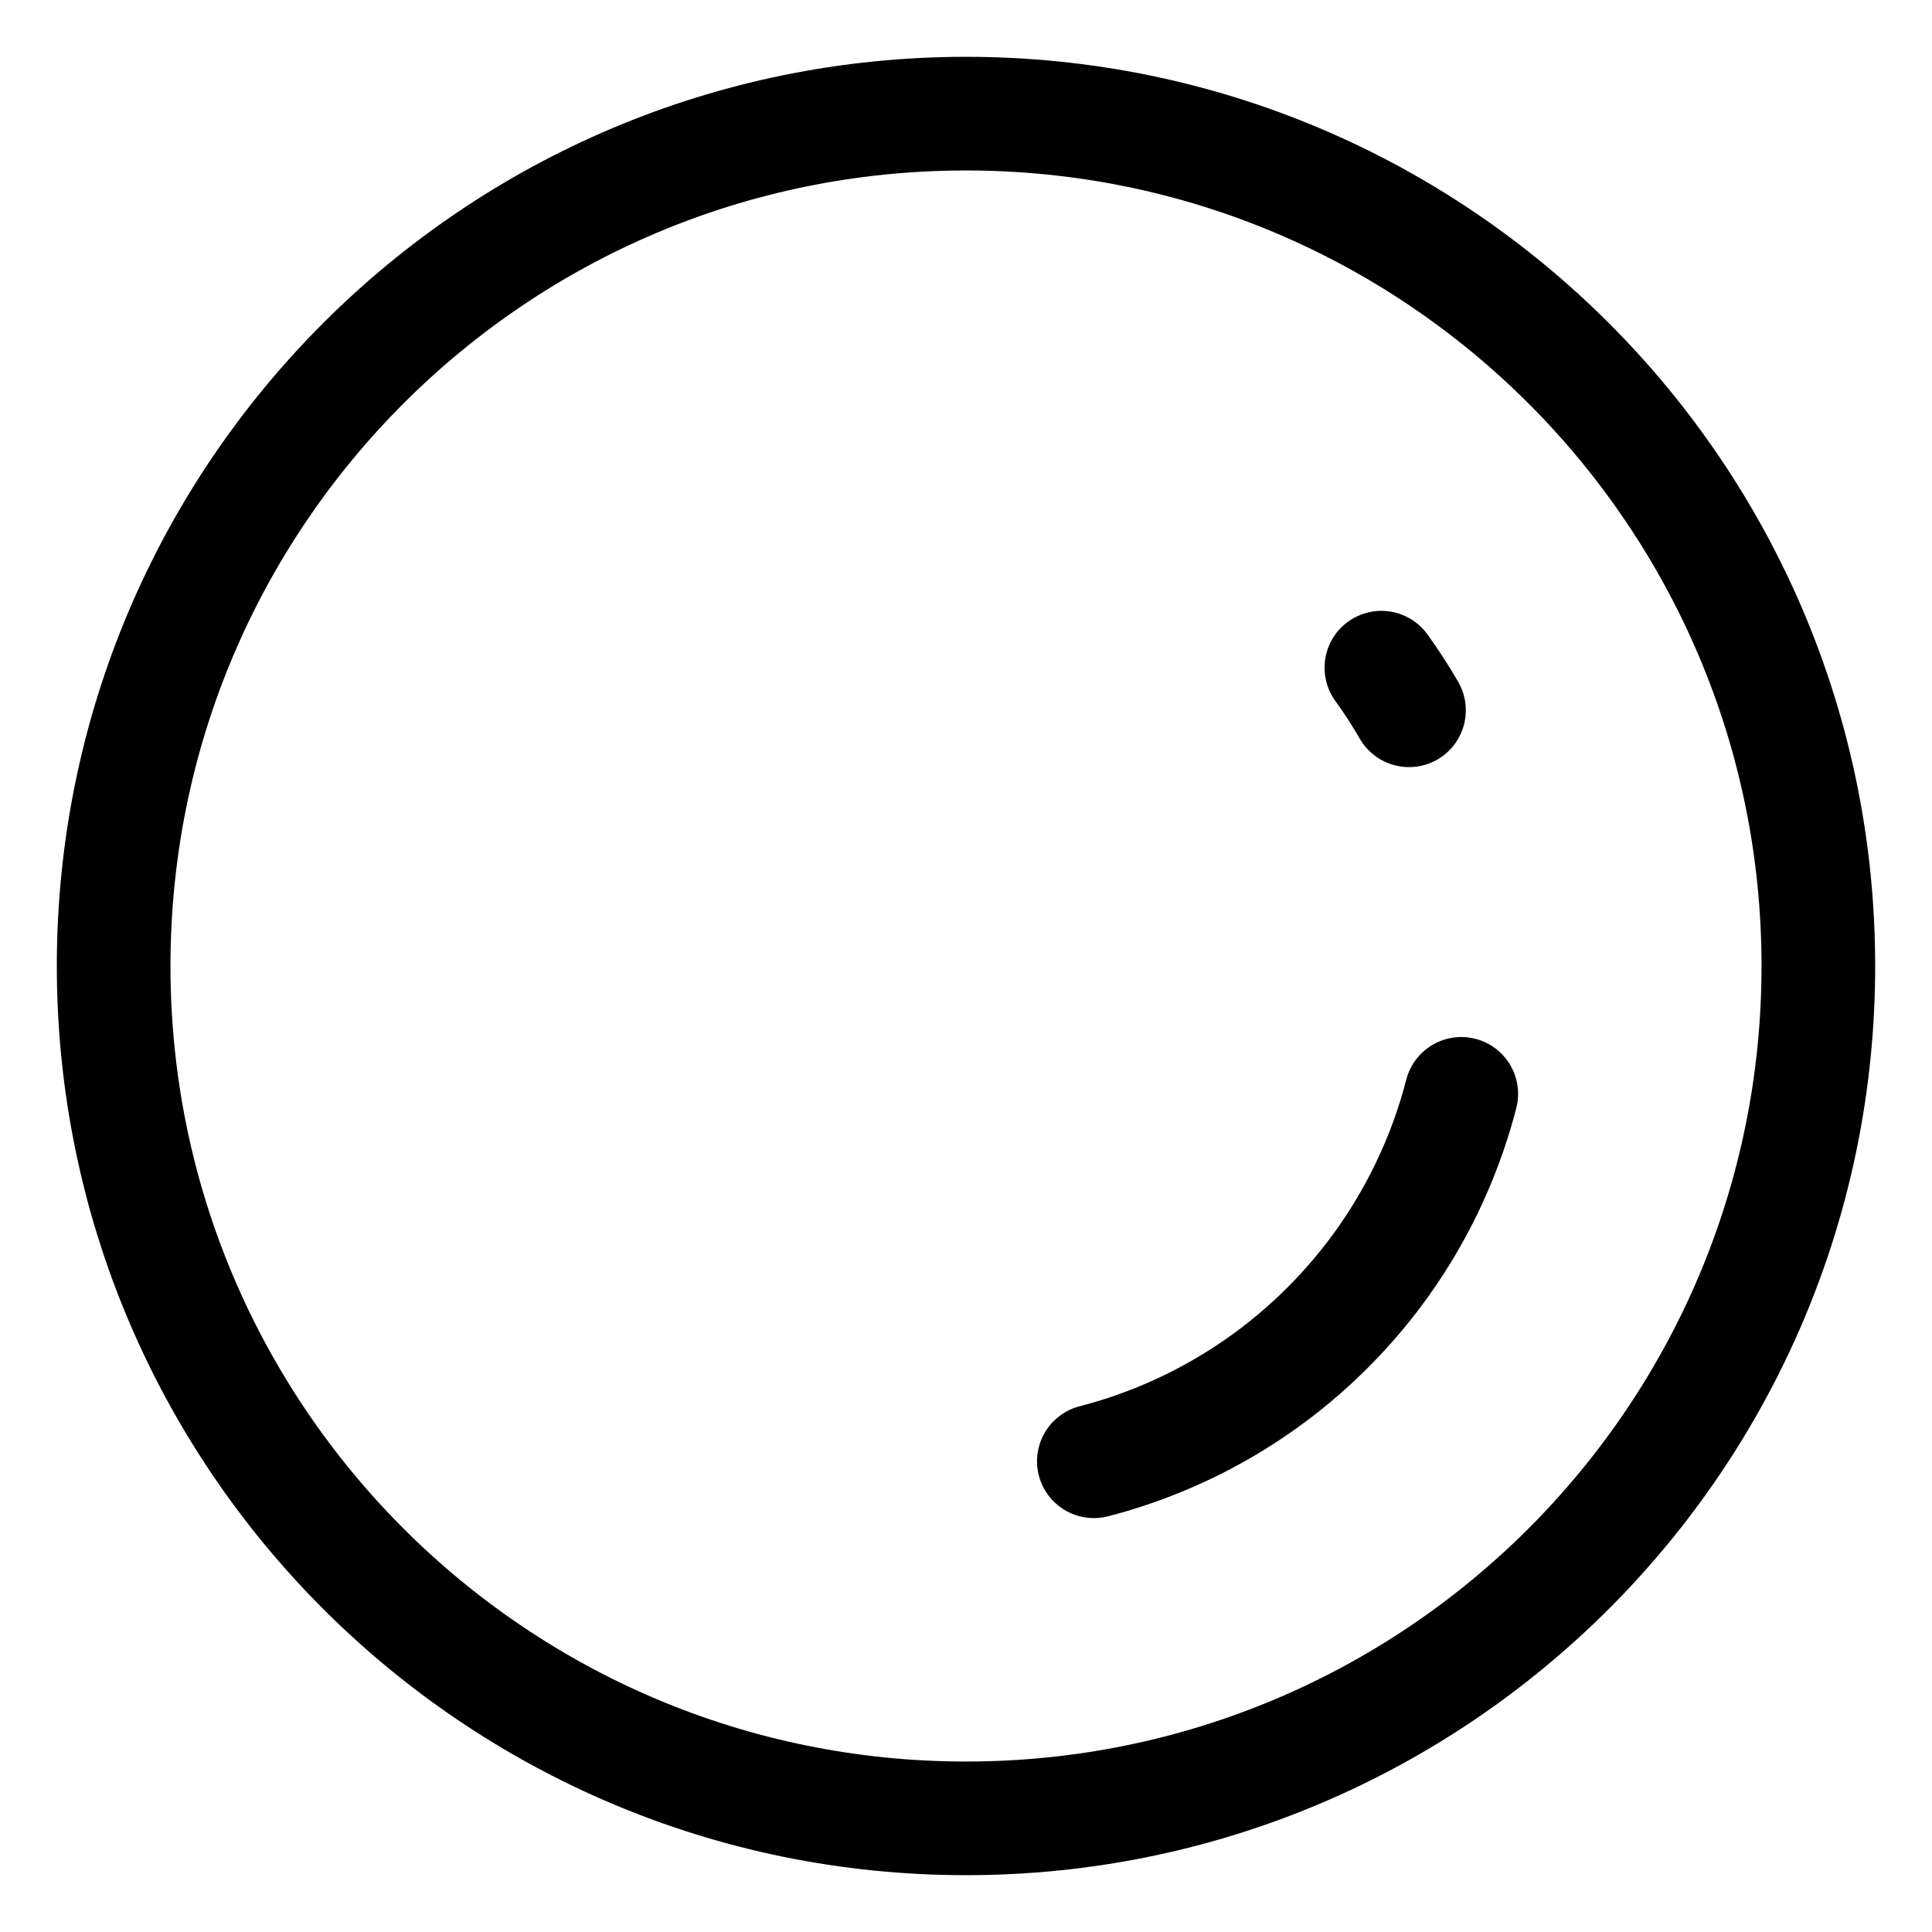 <svg xmlns="http://www.w3.org/2000/svg" fill="none" viewBox="0 0 17 17" height="17" width="17">
<path stroke-linejoin="round" stroke-linecap="round" stroke="black" d="M8.5 16C12.642 16 16 12.642 16 8.5C16 4.358 12.642 1 8.5 1C4.358 1 1 4.358 1 8.5C1 12.642 4.358 16 8.5 16Z"></path>
<path stroke-linejoin="round" stroke-linecap="round" stroke="black" d="M12.398 6.25C12.323 6.12 12.242 5.995 12.155 5.875M12.858 9.625C12.657 10.403 12.251 11.114 11.682 11.682C11.114 12.251 10.403 12.657 9.625 12.858"></path>
</svg>
